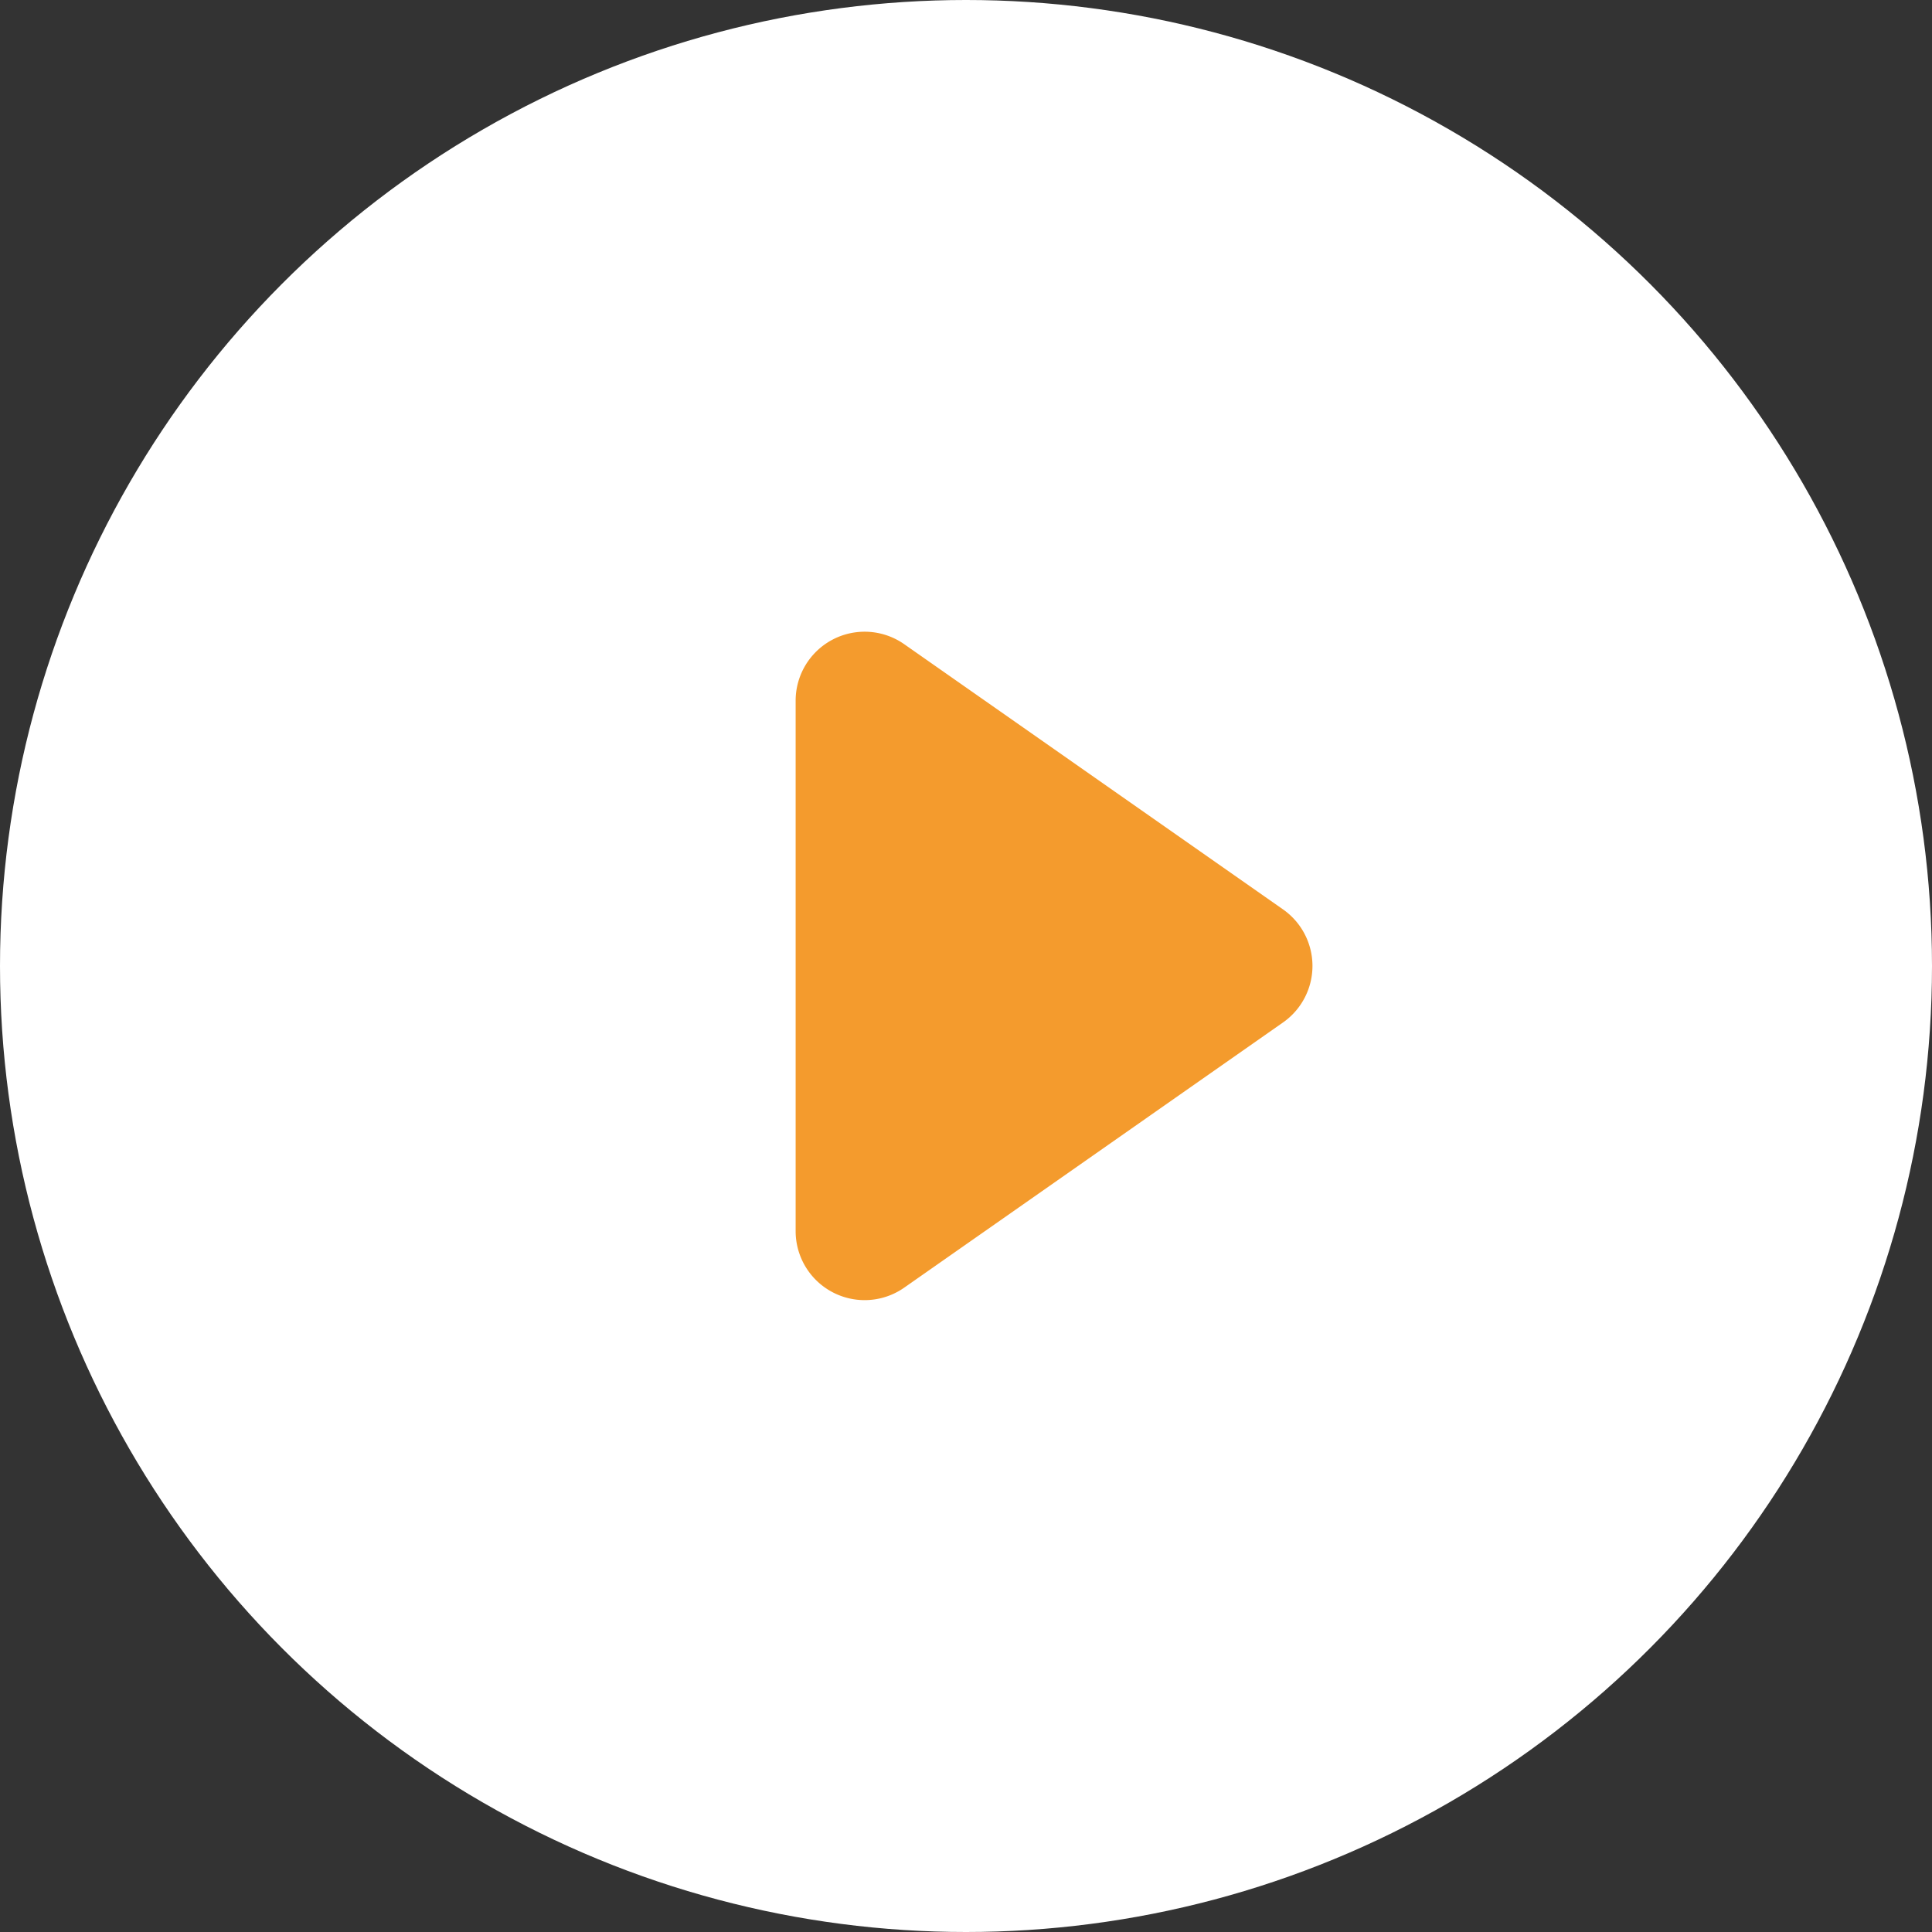 <svg xmlns="http://www.w3.org/2000/svg" width="28" height="28" viewBox="0 0 28 28">
  <rect x="0" y="0" width="28" height="28" fill="#333333" stroke="none"/>
  <g id="arrow" transform="translate(-906 -3754)">
    <circle id="楕円形_92" data-name="楕円形 92" cx="14" cy="14" r="14" transform="translate(906 3754)" fill="#fff"/>
    <path id="多角形_5" data-name="多角形 5" d="M4.945,1.17a1,1,0,0,1,1.638,0l3.844,5.491a1,1,0,0,1-.819,1.573H1.921A1,1,0,0,1,1.1,6.662Z" transform="translate(925.765 3762.235) rotate(90)" fill="#f49b2d"/>
  </g>
</svg>
